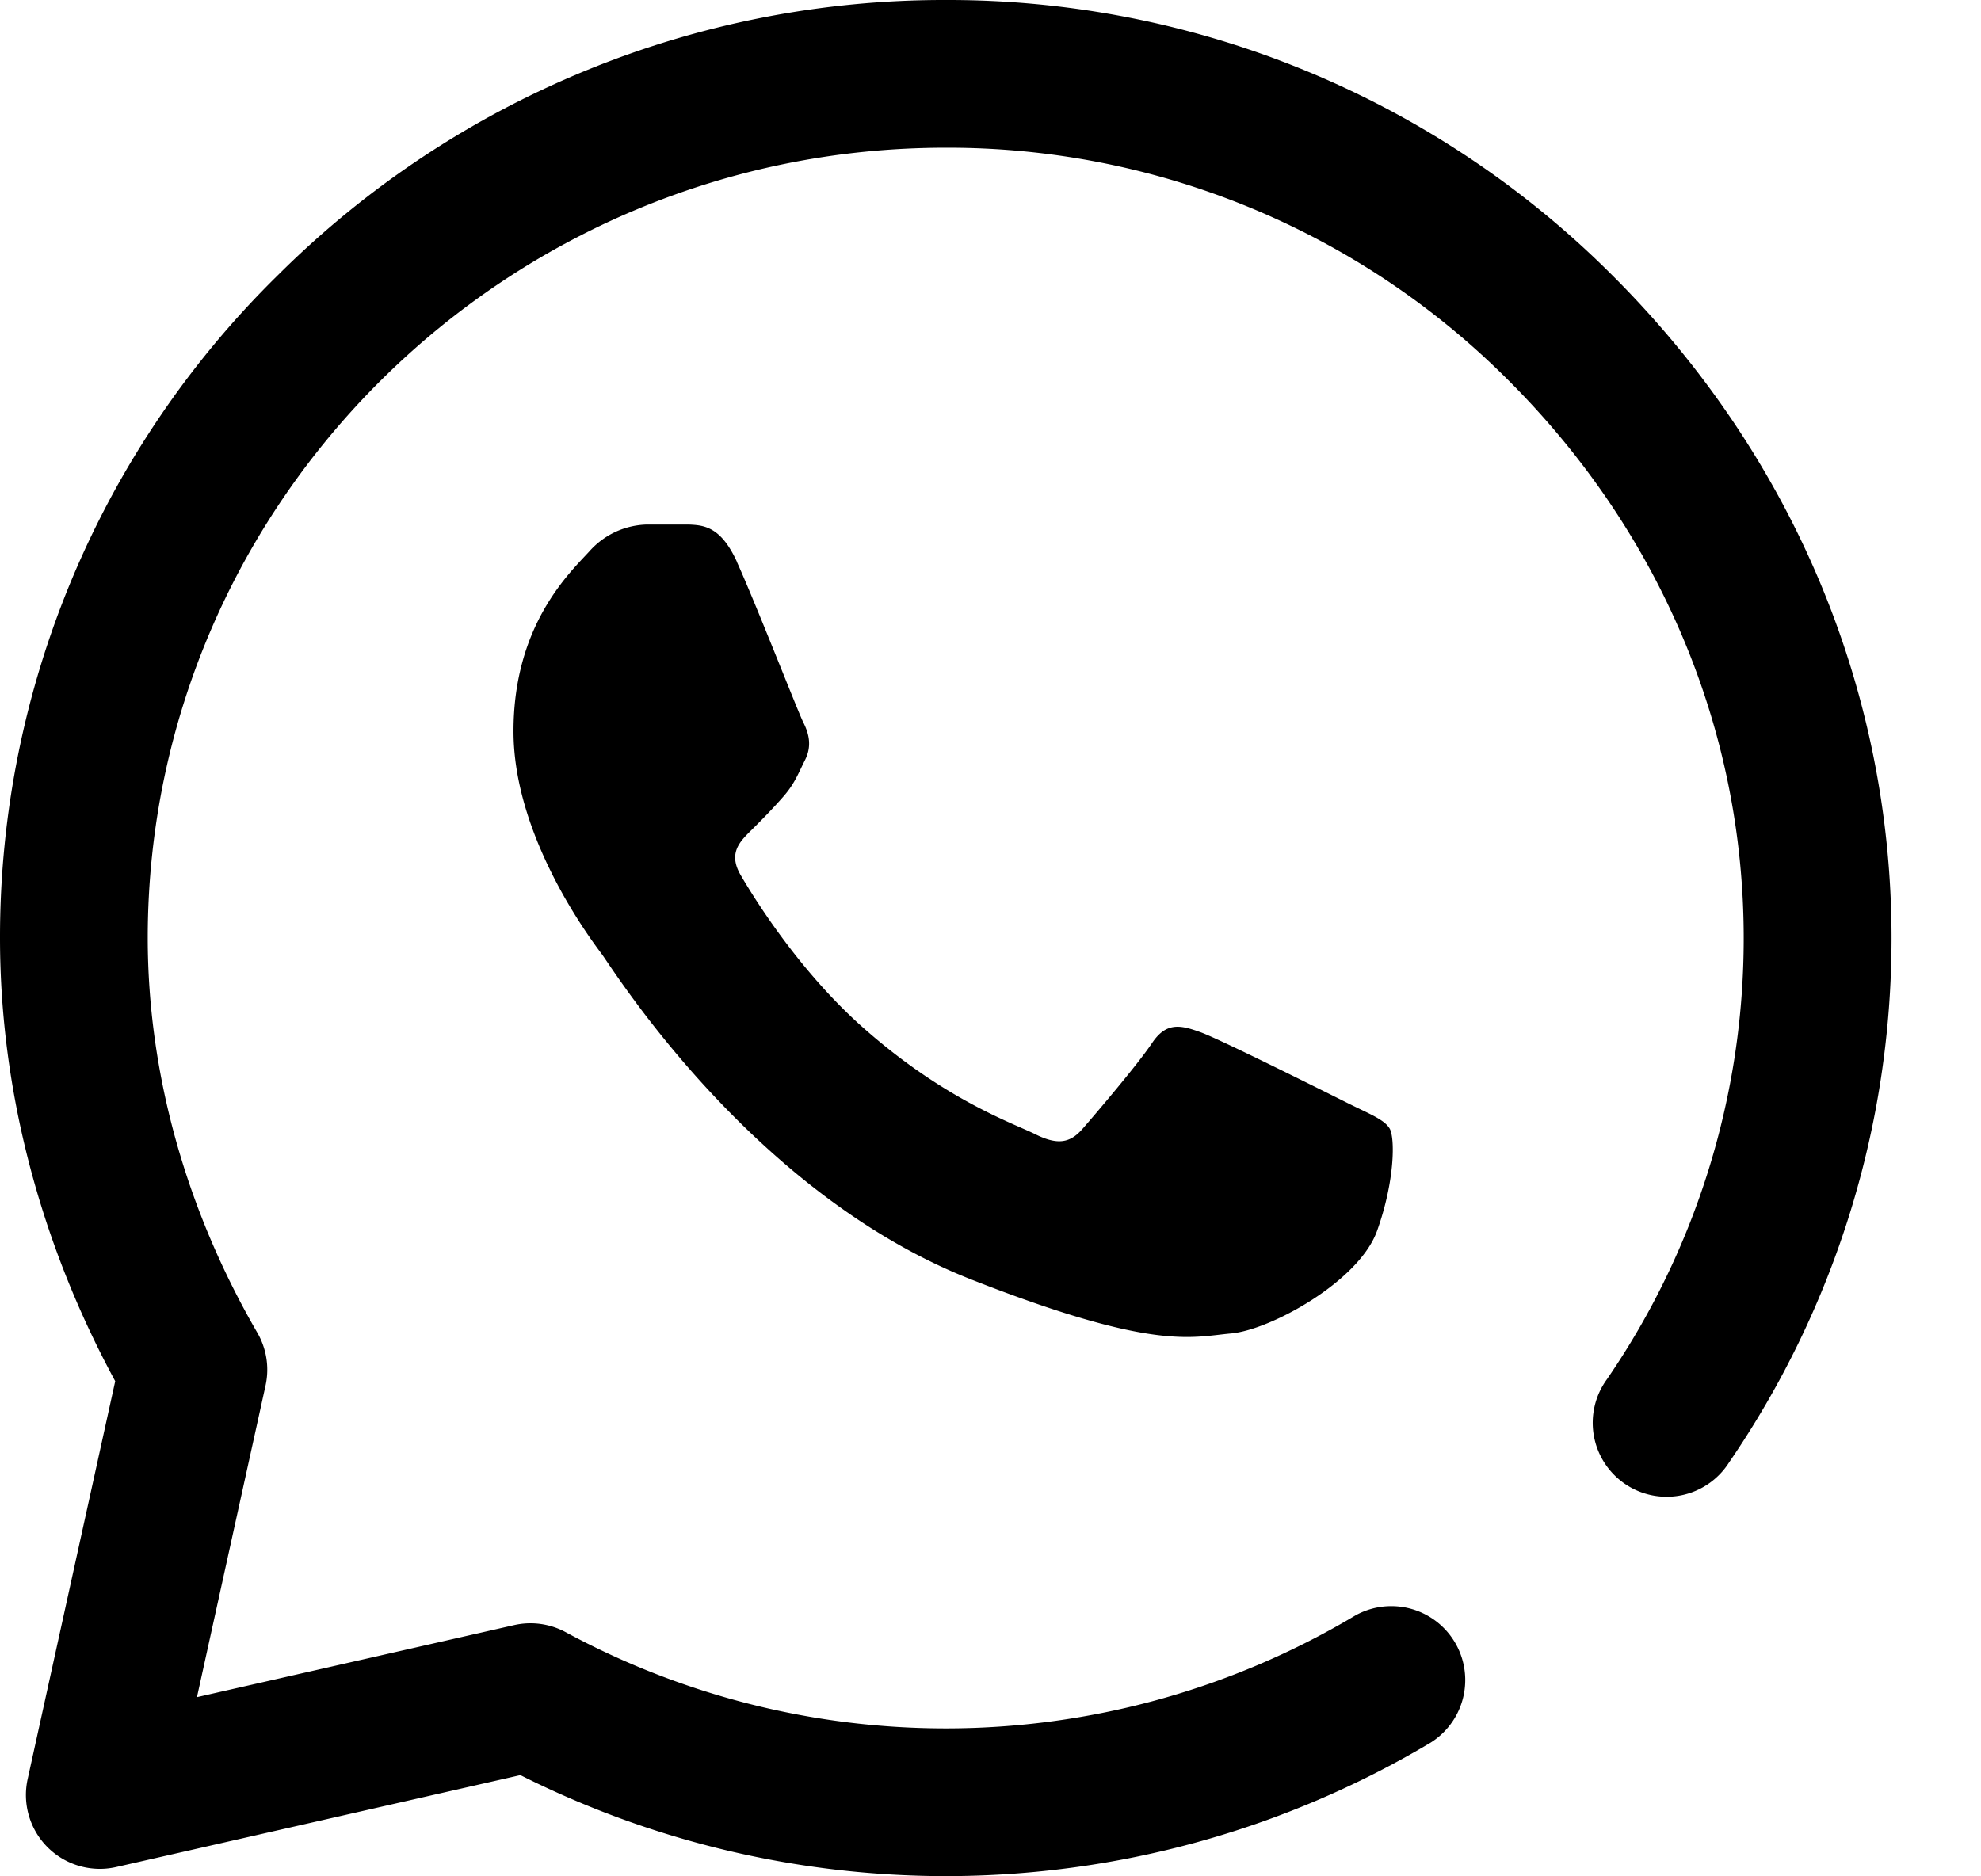 <svg width="19" height="18" viewBox="0 0 19 18" fill="none" xmlns="http://www.w3.org/2000/svg">
    <g clip-path="url(#a)">
        <path d="M9.07 17.998h-.003a9.085 9.085 0 0 1-4.076-.969l-3.877.882a.709.709 0 0 1-.849-.843l.84-3.818C.383 11.917.002 10.457 0 9.01v-.015a8.898 8.898 0 0 1 2.67-6.36A9.047 9.047 0 0 1 9.07 0a9 9 0 0 1 6.39 2.637c1.73 1.723 2.682 3.984 2.682 6.365-.001 1.8-.54 3.54-1.56 5.03a.709.709 0 1 1-1.17-.8 7.469 7.469 0 0 0 1.312-4.23c.001-2.002-.803-3.906-2.263-5.36a7.588 7.588 0 0 0-5.39-2.225c-4.214 0-7.645 3.393-7.654 7.566v.013c0 1.292.363 2.601 1.05 3.787a.708.708 0 0 1 .08.508l-.658 2.99 3.042-.691a.71.71 0 0 1 .495.068 7.658 7.658 0 0 0 3.641.923h.004c1.381 0 2.739-.374 3.924-1.081a.709.709 0 0 1 .727 1.217 9.08 9.08 0 0 1-4.651 1.281zm-2-12.604c-.156-.345-.32-.356-.468-.362h-.397a.762.762 0 0 0-.553.258c-.19.207-.727.707-.727 1.725 0 1.017.744 2 .847 2.138.104.138 1.436 2.293 3.545 3.122 1.752.688 2.11.551 2.49.517.38-.034 1.227-.5 1.4-.983.173-.482.173-.896.121-.983-.052-.086-.19-.138-.397-.241-.208-.104-1.225-.613-1.415-.682-.19-.069-.329-.103-.467.104-.139.207-.546.685-.667.823-.12.138-.242.155-.45.052-.207-.104-.869-.326-1.661-1.03-.617-.549-1.045-1.248-1.166-1.455-.122-.207-.013-.319.09-.422.094-.092.22-.22.324-.34.103-.12.133-.206.202-.344.07-.138.035-.259-.017-.362-.052-.104-.45-1.126-.635-1.535z" fill="#000"/>
    </g>
    <defs>
        <clipPath id="a">
            <path fill="#fff" d="M0 0h18.142v18H0z"/>
        </clipPath>
    </defs>
</svg>
